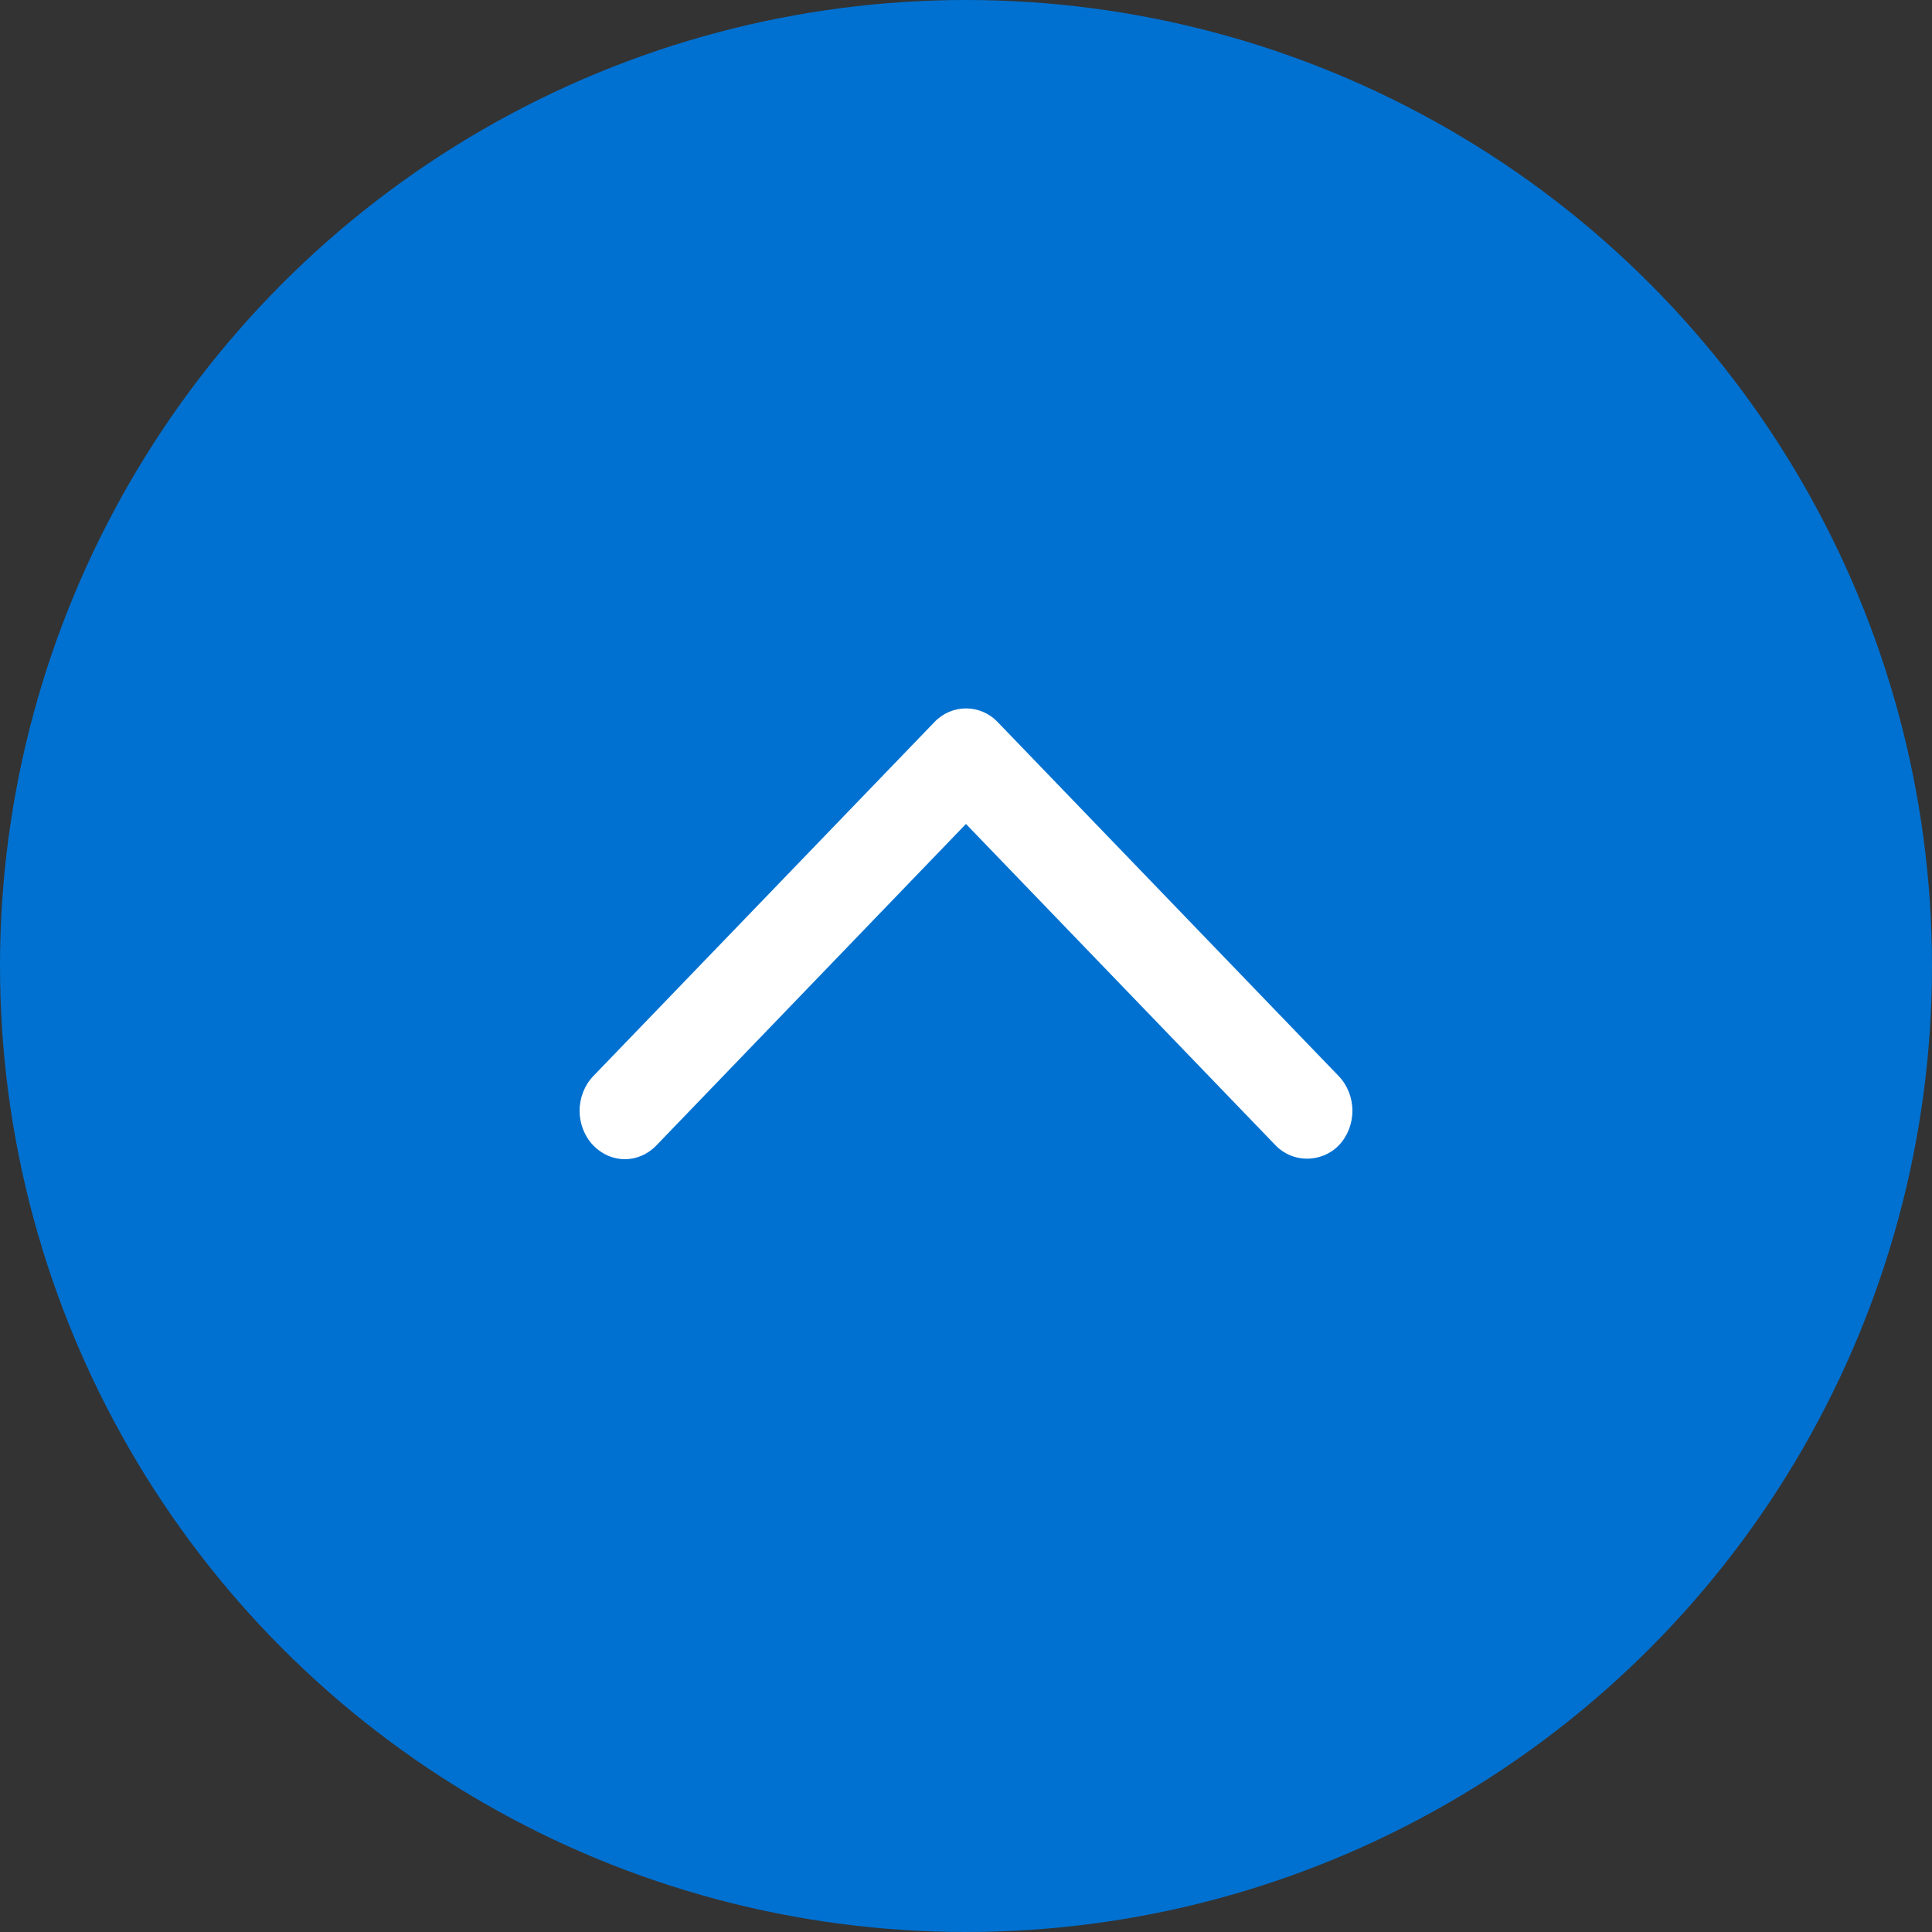 <?xml version="1.0" encoding="UTF-8"?>
<svg width="40px" height="40px" viewBox="0 0 40 40" version="1.1" xmlns="http://www.w3.org/2000/svg" xmlns:xlink="http://www.w3.org/1999/xlink">
    <rect x="0" y="0" width="40" height="40" fill="#333333" stroke="none"/>
    <!-- Generator: Sketch 55.2 (78181) - https://sketchapp.com -->
    <title>subir</title>
    <desc>Created with Sketch.</desc>
    <g id="Symbols" stroke="none" stroke-width="1" fill="none" fill-rule="evenodd">
        <g id="footer/movil/general/no-banner/carrusel" transform="translate(-307, -280)">
            <g id="subir" transform="translate(307, 280)">
                <circle id="Oval" fill="#0071D1" cx="20" cy="20" r="20"></circle>
                <g id="atom/icons/interface/flecha_cerrar" transform="translate(4, 4)" fill="#FFFFFF">
                    <path d="M23.718,18.281 L16.654,10.948 C16.294,10.572 15.706,10.574 15.348,10.948 L8.282,18.281 C8.102,18.469 7.999,18.731 8,18.999 C8,19.268 8.103,19.528 8.283,19.715 C8.467,19.904 8.702,20 8.937,20 C9.172,20 9.407,19.904 9.589,19.715 L15.999,13.059 L22.415,19.719 C22.767,20.079 23.357,20.081 23.717,19.715 C23.897,19.528 24,19.268 24,18.999 C24.001,18.731 23.898,18.469 23.718,18.281" id="Icon" transform="translate(16, 15.333) rotate(-360) translate(-16, -15.333) "></path>
                </g>
            </g>
        </g>
    </g>
</svg>